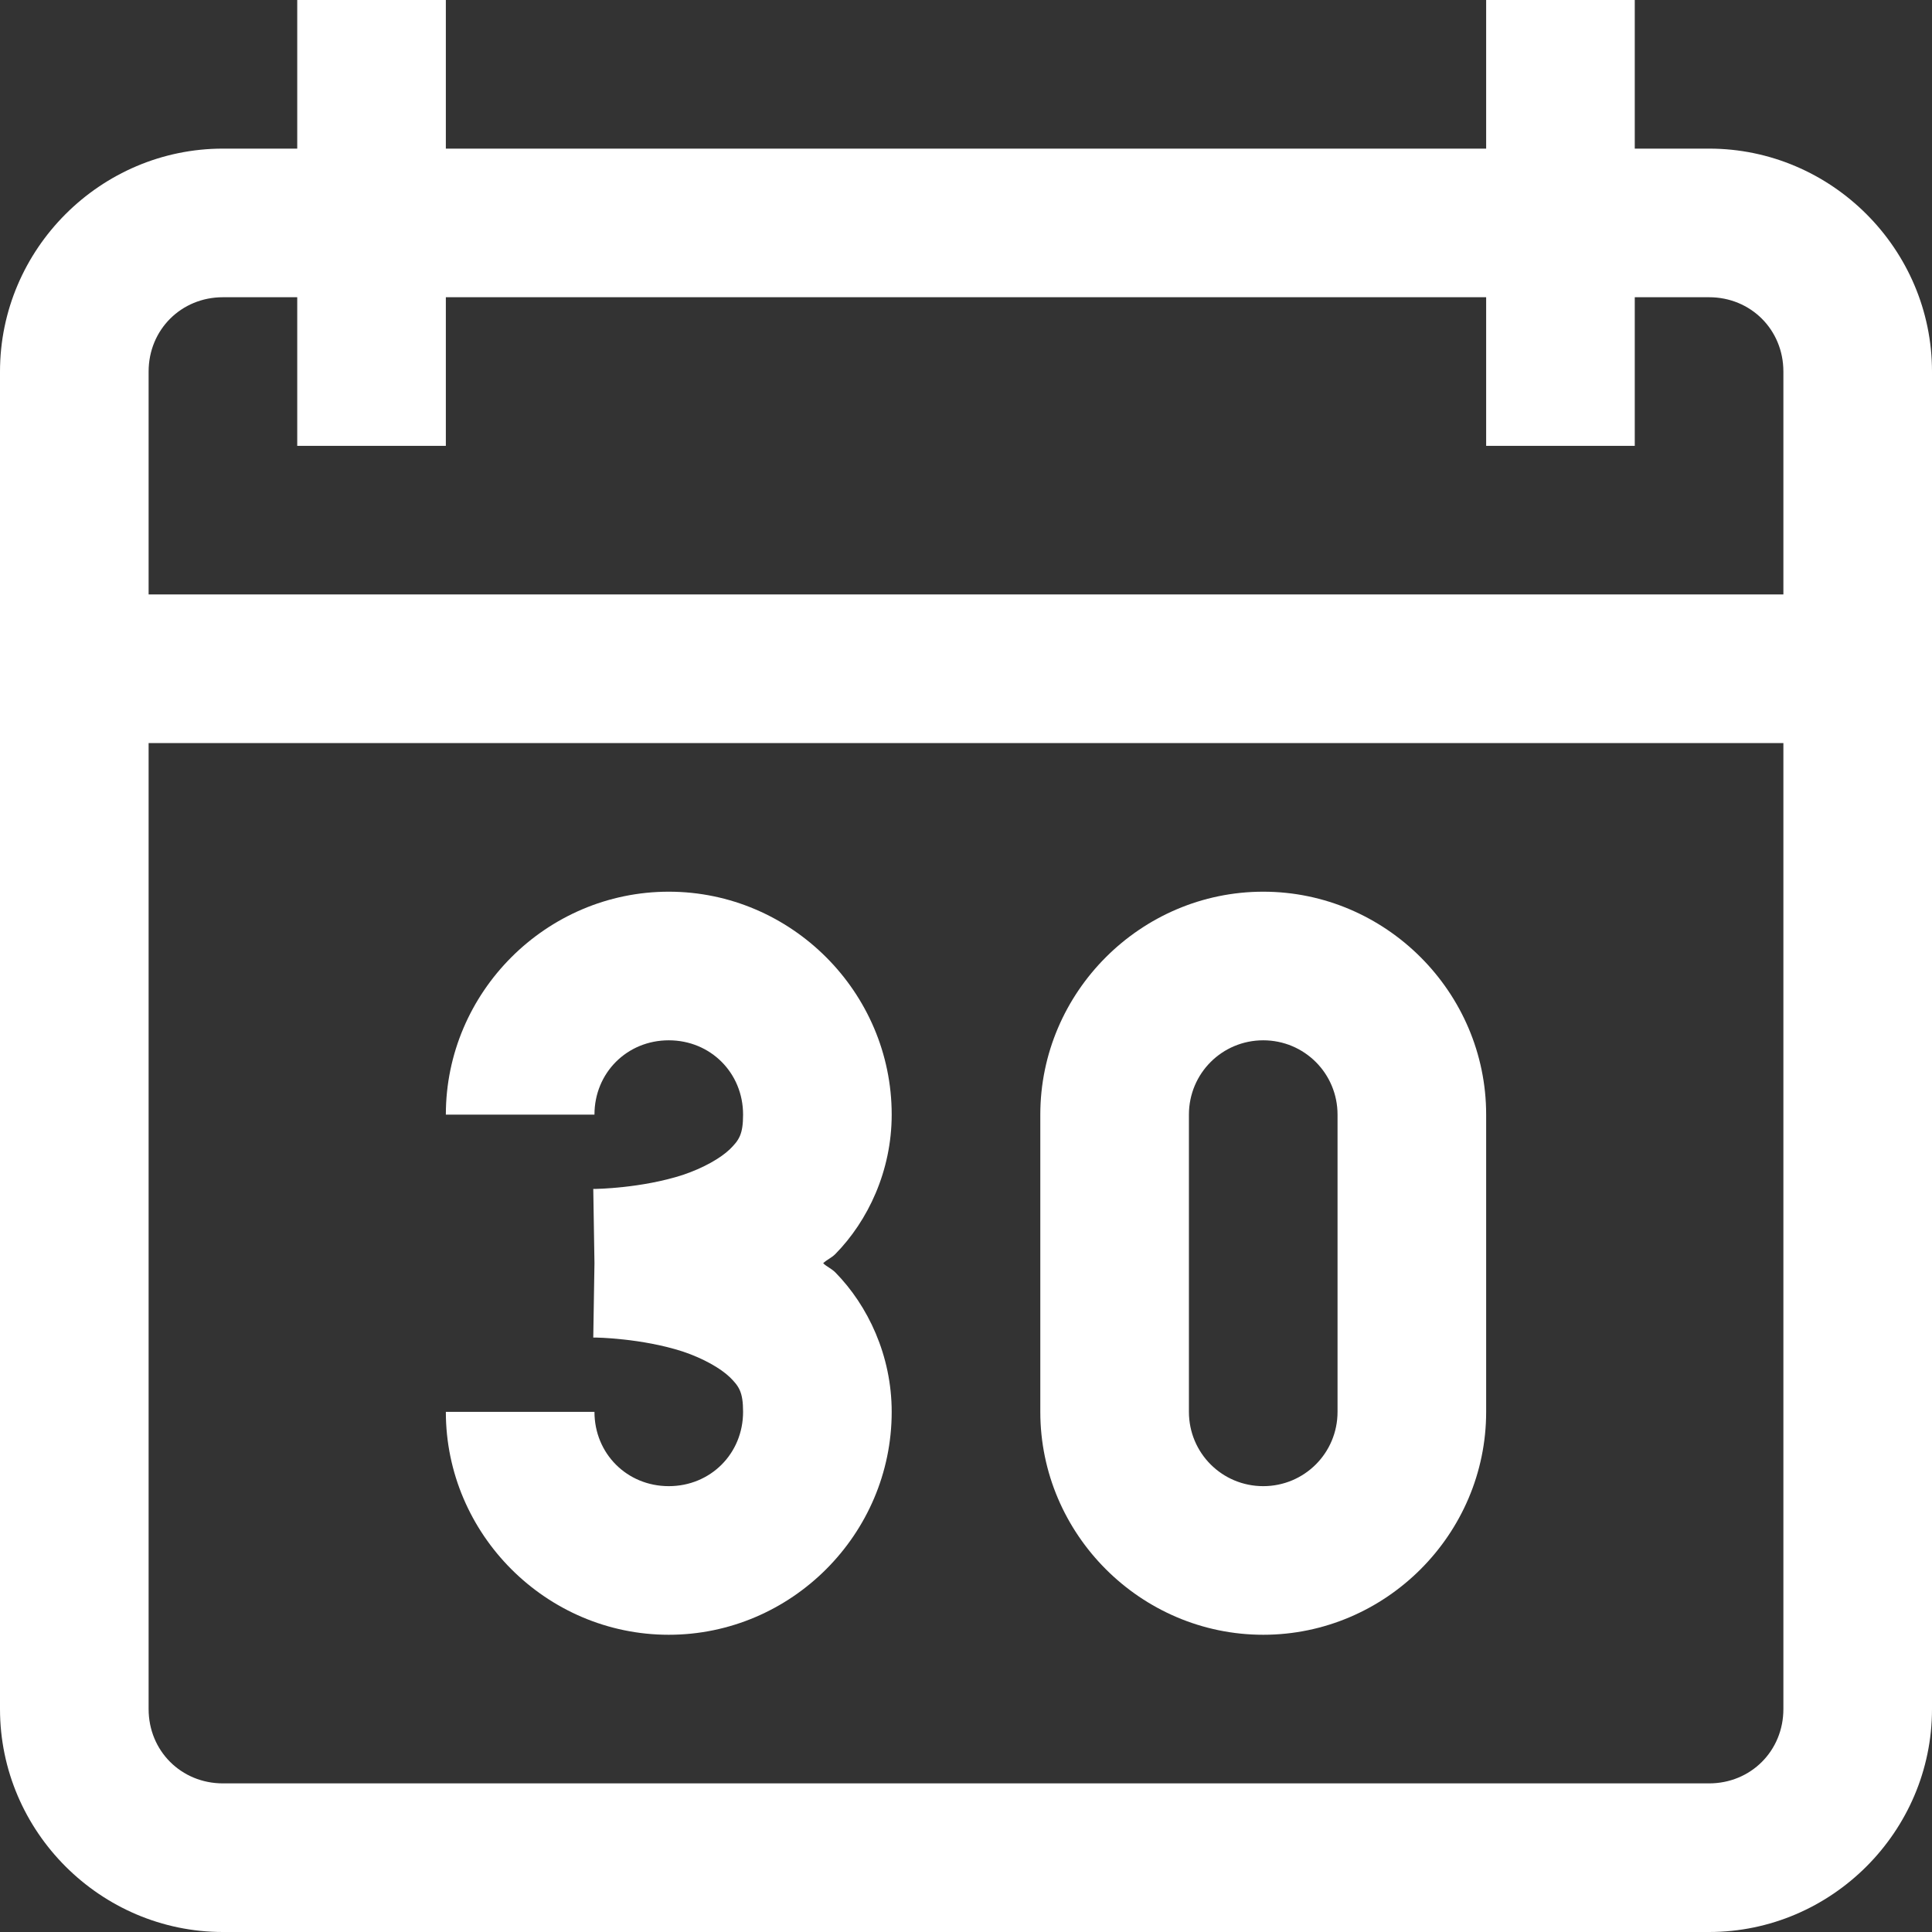<?xml version="1.0" encoding="UTF-8" standalone="no"?><svg xmlns="http://www.w3.org/2000/svg" xmlns:xlink="http://www.w3.org/1999/xlink" fill="#ffffff" height="13" preserveAspectRatio="xMidYMid meet" version="1" viewBox="1.0 1.0 13.0 13.0" width="13" zoomAndPan="magnify"><rect x="1.0" y="1.0" width="13.0" height="13.0" fill="#333333" stroke="none"/><g id="change1_1"><path d="M 3 1 L 3 2 L 2.5 2 C 1.676 2 1 2.676 1 3.5 L 1 12.5 C 1 13.324 1.676 14 2.5 14 L 12.5 14 C 13.324 14 14 13.324 14 12.5 L 14 3.5 C 14 2.676 13.324 2 12.5 2 L 12 2 L 12 1 L 11 1 L 11 2 L 4 2 L 4 1 Z M 2.5 3 L 3 3 L 3 4 L 4 4 L 4 3 L 11 3 L 11 4 L 12 4 L 12 3 L 12.5 3 C 12.781 3 13 3.219 13 3.5 L 13 5 L 2 5 L 2 3.5 C 2 3.219 2.219 3 2.5 3 Z M 2 6 L 13 6 L 13 12.5 C 13 12.781 12.781 13 12.5 13 L 2.5 13 C 2.219 13 2 12.781 2 12.5 Z M 5.5 7 C 4.676 7 4 7.676 4 8.5 L 5 8.5 C 5 8.219 5.219 8 5.5 8 C 5.781 8 6 8.219 6 8.5 C 6 8.633 5.973 8.672 5.91 8.734 C 5.848 8.793 5.734 8.859 5.594 8.906 C 5.316 8.996 5.008 9 5.008 9 C 5.004 9 4.992 9 4.992 9 L 5 9.5 L 4.992 10 C 4.992 10 5.004 10 5.008 10 C 5.008 10 5.316 10.004 5.594 10.094 C 5.734 10.141 5.848 10.207 5.91 10.266 C 5.973 10.328 6 10.367 6 10.5 C 6 10.781 5.781 11 5.5 11 C 5.219 11 5 10.781 5 10.5 L 4 10.5 C 4 11.324 4.676 12 5.5 12 C 6.324 12 7 11.324 7 10.5 C 7 10.121 6.84 9.785 6.621 9.562 C 6.594 9.535 6.562 9.523 6.539 9.5 C 6.562 9.477 6.594 9.465 6.621 9.438 C 6.84 9.215 7 8.879 7 8.5 C 7 7.676 6.324 7 5.5 7 Z M 9.5 7 C 8.676 7 8 7.676 8 8.5 L 8 10.5 C 8 11.324 8.676 12 9.5 12 C 10.324 12 11 11.324 11 10.5 L 11 8.5 C 11 7.676 10.324 7 9.5 7 Z M 9.5 8 C 9.777 8 10 8.223 10 8.5 L 10 10.5 C 10 10.777 9.777 11 9.5 11 C 9.223 11 9 10.777 9 10.5 L 9 8.5 C 9 8.223 9.223 8 9.5 8 Z" fill="inherit"/></g></svg>